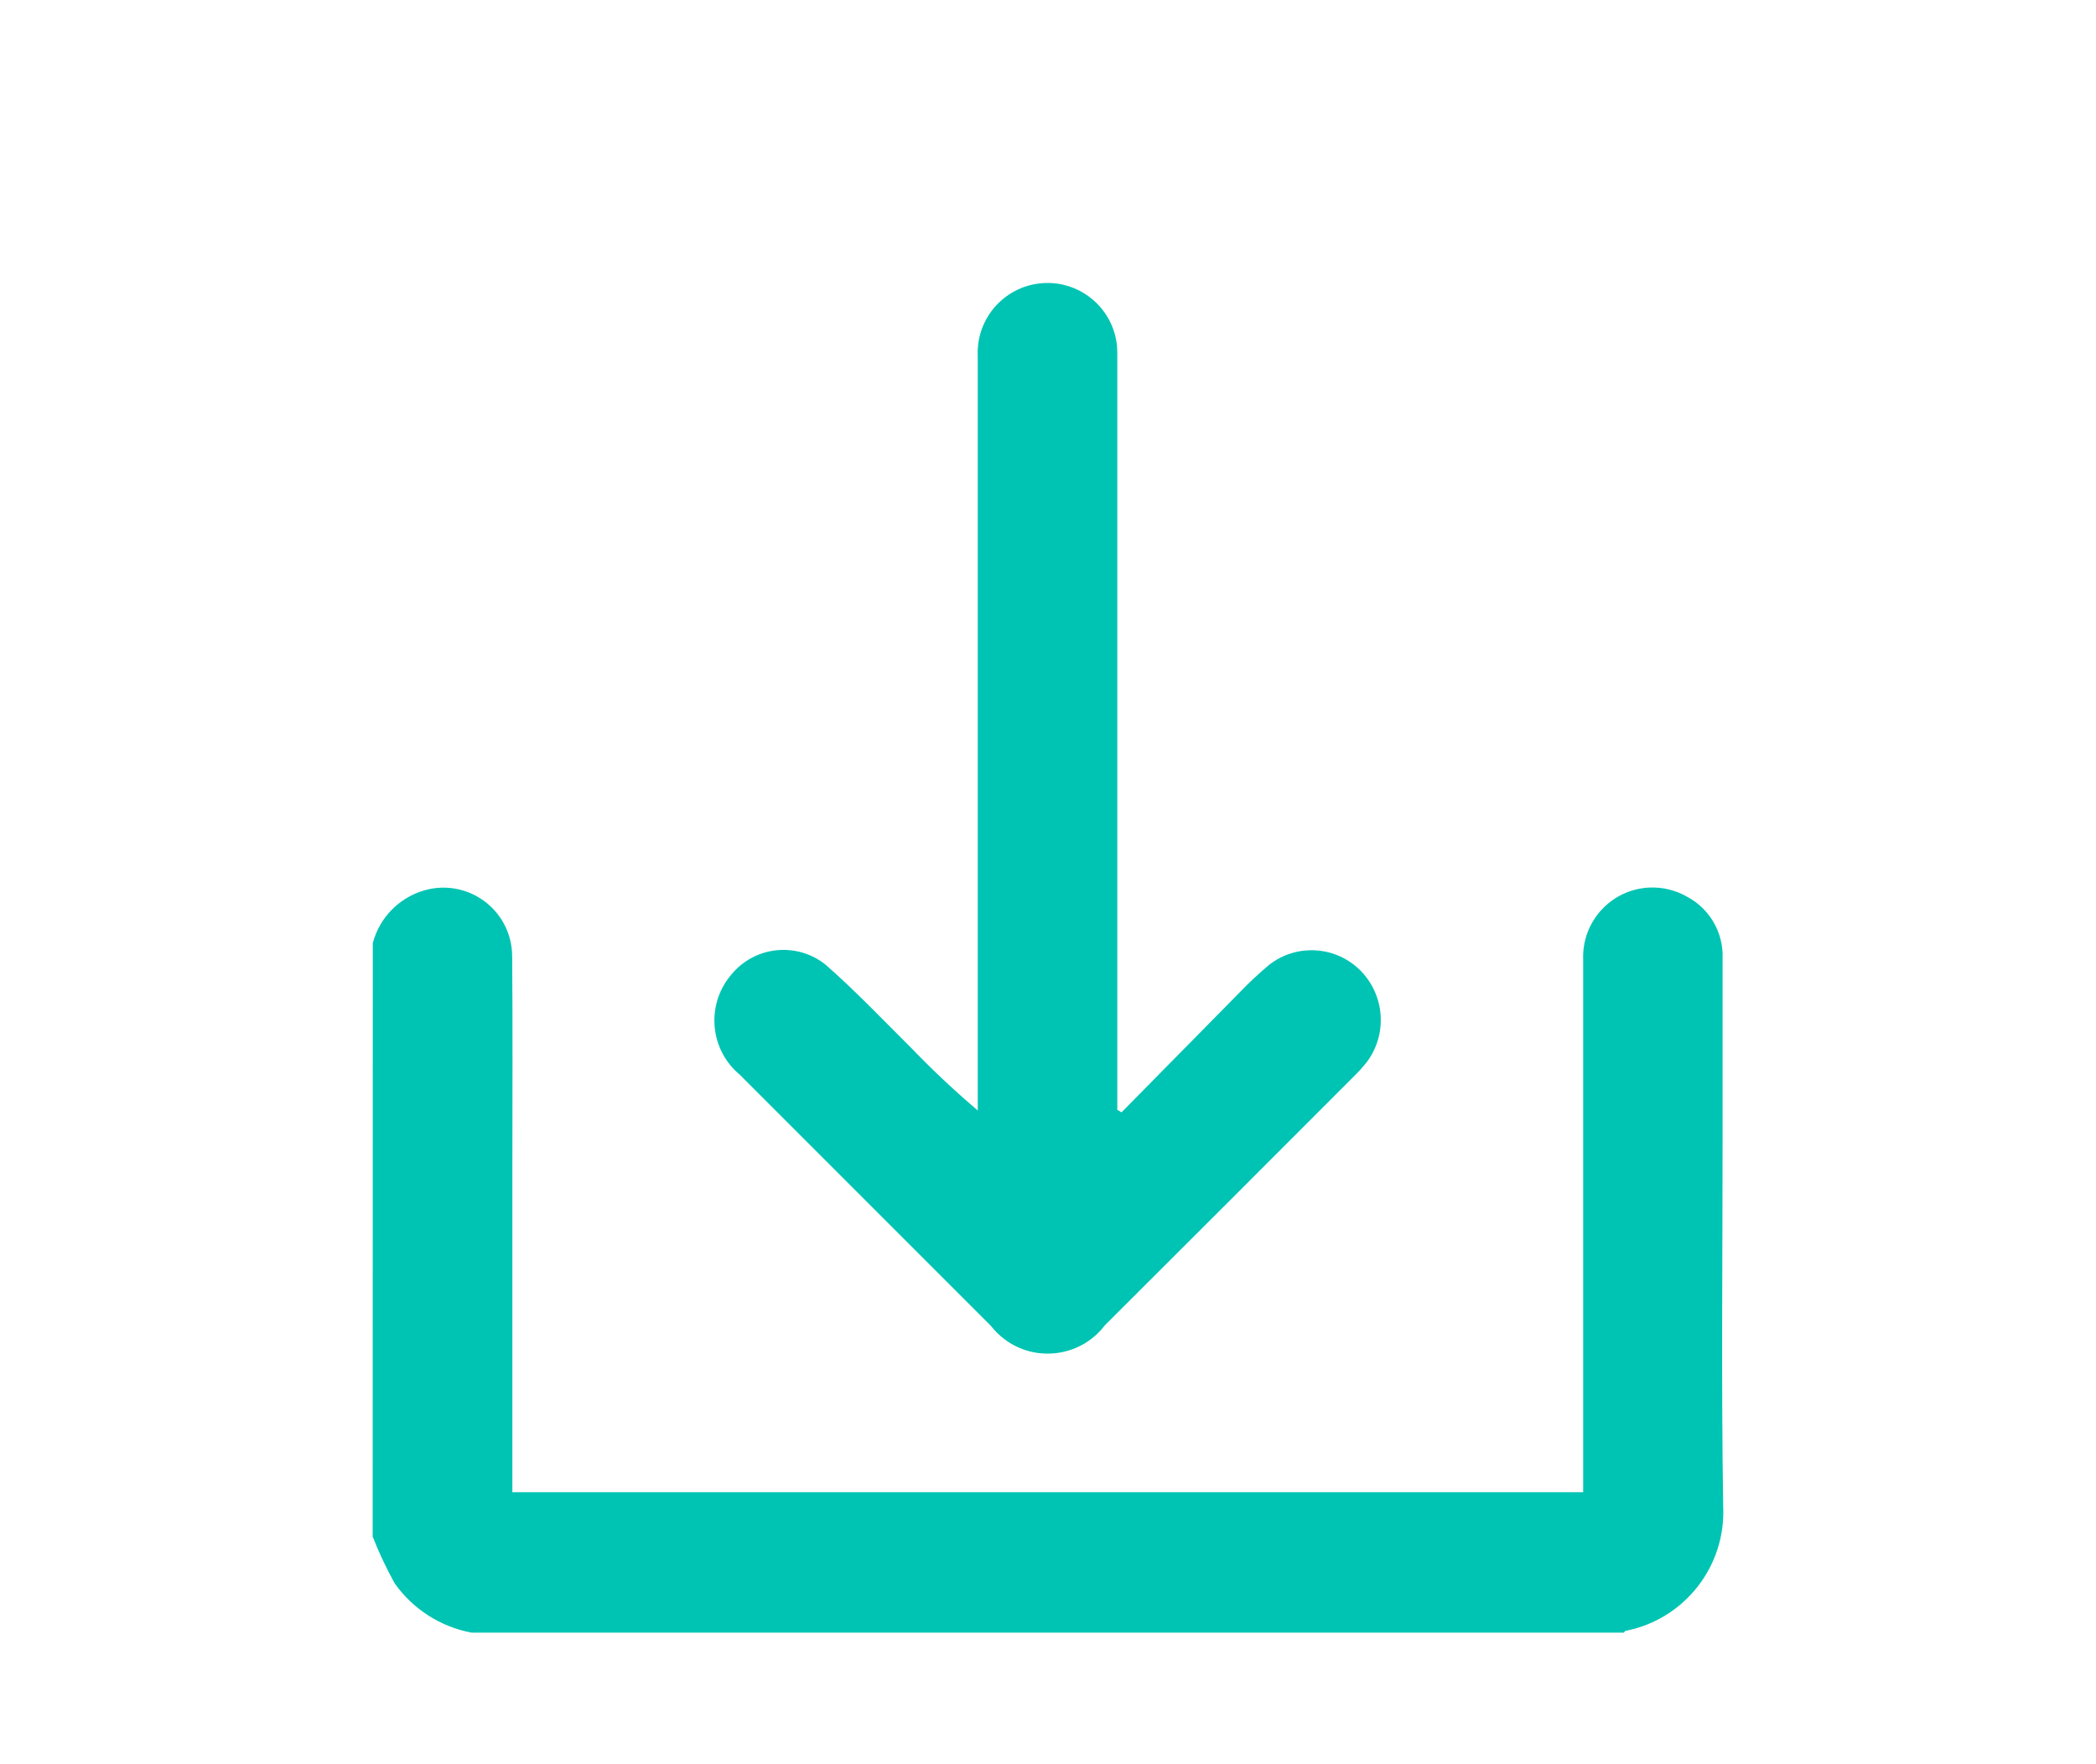 <?xml version="1.0" encoding="utf-8"?>
<!-- Generator: Adobe Illustrator 25.4.1, SVG Export Plug-In . SVG Version: 6.00 Build 0)  -->
<svg version="1.0" id="Capa_1" xmlns="http://www.w3.org/2000/svg" xmlns:xlink="http://www.w3.org/1999/xlink" x="0px" y="0px"
	 viewBox="0 0 148.385 124.9" style="enable-background:new 0 0 148.385 124.9;" xml:space="preserve">
<style type="text/css">
	.st0{fill:#00C4B3;}
</style>
<g id="_3xBh8Y.tif" transform="translate(-2111.112 -559.629)">
	<g id="Grupo_421" transform="translate(2111.112 559.629)">
		<path id="Trazado_112" class="st0" d="M26.392,66.761c0.474-1.787,1.846-3.197,3.619-3.72c2.578-0.762,5.286,0.709,6.048,3.287
			c0.134,0.452,0.201,0.92,0.2,1.391c0.044,5.113,0.013,10.229,0.013,15.342v22.578h75.809v-1.251c0-12.15,0-24.299,0-36.449
			c-0.11-2.71,1.999-4.996,4.709-5.106c0.934-0.038,1.86,0.192,2.668,0.662c1.585,0.85,2.552,2.527,2.492,4.325
			c0,4.119,0,8.238,0,12.357c0,8.82-0.096,17.643,0.042,26.463c0.201,4.237-2.728,7.984-6.889,8.812
			c-0.054,0-0.101,0.083-0.153,0.129H33.381c-2.202-0.413-4.156-1.669-5.447-3.5c-0.589-1.064-1.107-2.166-1.551-3.299
			L26.392,66.761z"/>
		<path id="Trazado_114" class="st0" d="M79.398,78.747c2.74-2.785,5.482-5.568,8.225-8.35c0.709-0.747,1.46-1.452,2.249-2.112
			c1.957-1.507,4.731-1.315,6.463,0.447c1.695,1.735,1.893,4.44,0.468,6.403c-0.318,0.405-0.663,0.788-1.034,1.145
			c-5.847,5.859-11.698,11.708-17.553,17.545c-1.704,2.236-4.898,2.666-7.133,0.962c-0.35-0.267-0.665-0.578-0.935-0.926
			c-5.925-5.92-11.847-11.843-17.767-17.77c-2.124-1.762-2.418-4.912-0.656-7.036c0.016-0.019,0.032-0.038,0.048-0.057
			c1.666-2.039,4.668-2.341,6.707-0.676c0.004,0.004,0.009,0.008,0.014,0.012c2.109,1.853,4.05,3.903,6.047,5.884
			c1.484,1.544,3.046,3.01,4.679,4.395v-1.186c0-17.406,0-34.812,0-52.218c-0.129-2.727,1.977-5.042,4.704-5.171
			c2.642-0.125,4.915,1.853,5.156,4.488c0.028,0.445,0.018,0.892,0.018,1.339c0,17.197,0,34.395,0,51.592v1.112L79.398,78.747z"/>
	</g>
</g>
</svg>
